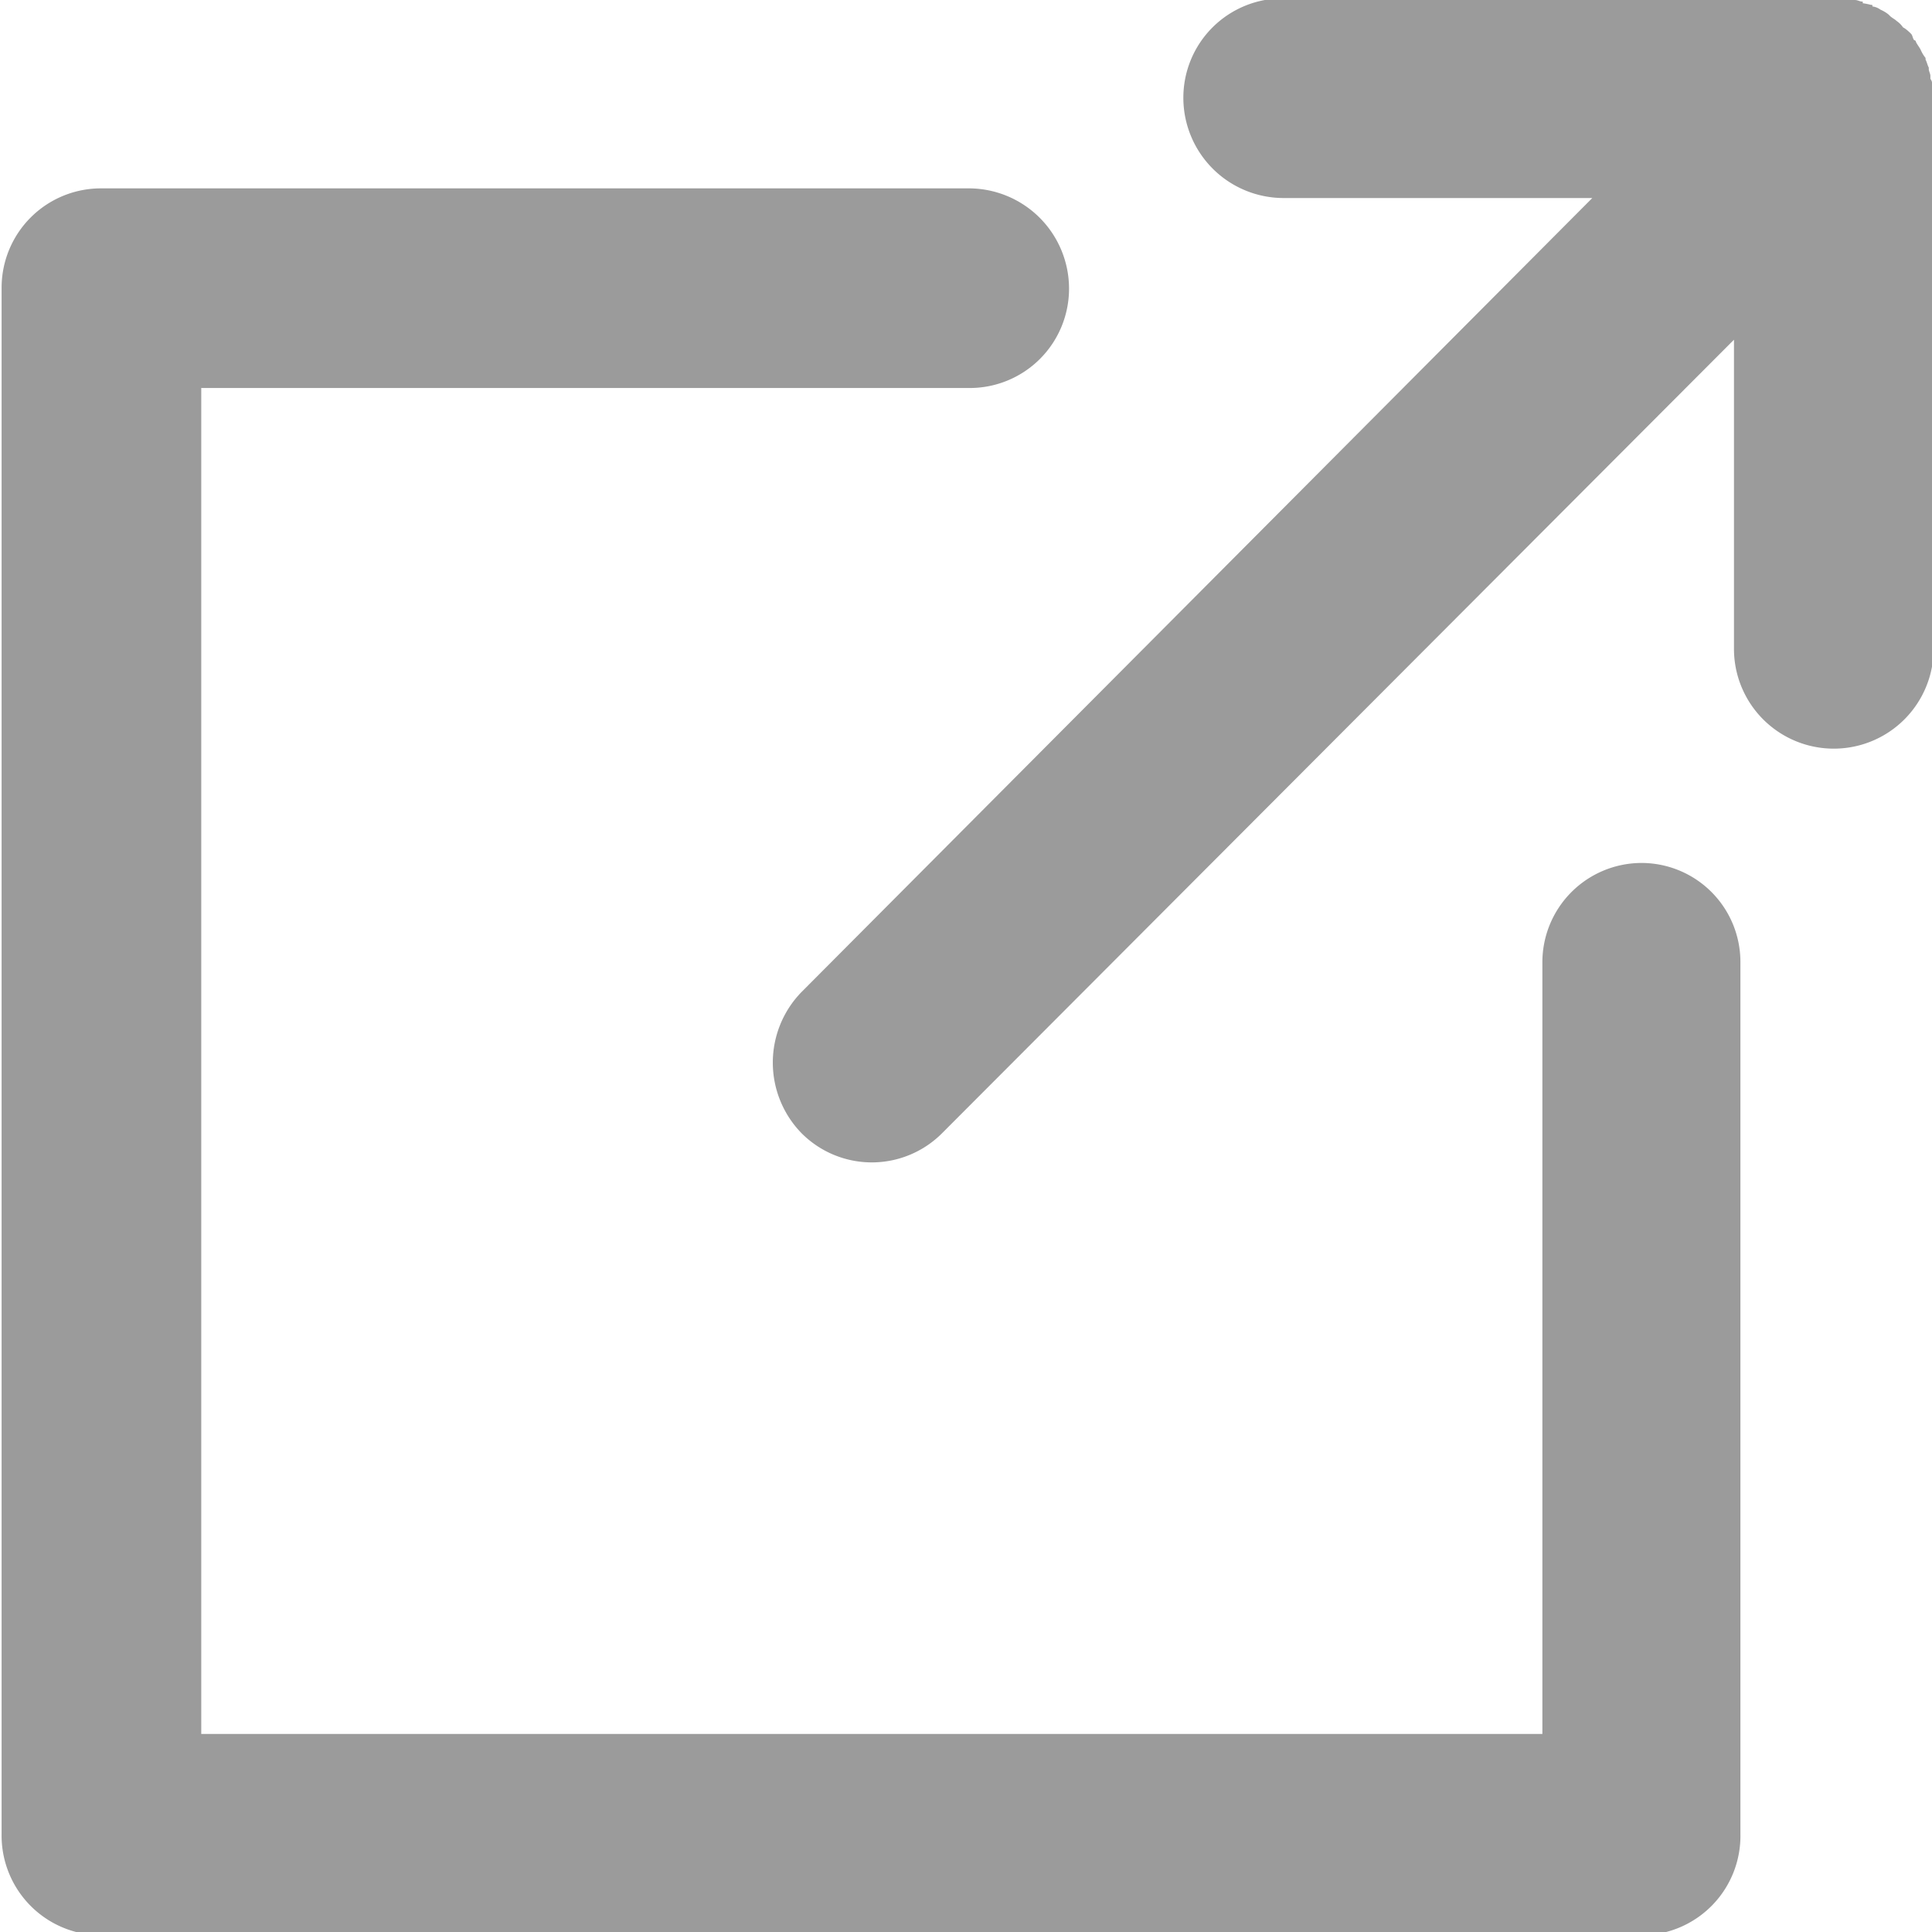 <svg xmlns="http://www.w3.org/2000/svg" width="12" height="12" viewBox="0 0 12 12">
  <defs>
    <style>
      .cls-1 {
        fill: #9b9b9b;
        fill-rule: evenodd;
      }
    </style>
  </defs>
  <path id="ico_blank.svg" class="cls-1" d="M1176.2,2771.36a0.617,0.617,0,0,0-.62.62v4.79h-8.33v-8.36h4.77a0.617,0.617,0,0,0,.62-0.62,0.623,0.623,0,0,0-.62-0.62h-5.39a0.617,0.617,0,0,0-.62.62v9.6a0.619,0.619,0,0,0,.62.63h9.57a0.617,0.617,0,0,0,.61-0.63v-5.41A0.615,0.615,0,0,0,1176.2,2771.36Zm1.81-4.76a0.075,0.075,0,0,0-.01-0.05v-0.02a0.048,0.048,0,0,0-.01-0.04v-0.02c0-.01-0.01-0.03-0.01-0.04v-0.01c-0.01-.02-0.01-0.03-0.02-0.05v-0.01a0.219,0.219,0,0,1-.03-0.05h0c-0.01-.02-0.02-0.03-0.03-0.05a0.01,0.01,0,0,0-.01-0.01c-0.01-.01-0.01-0.03-0.02-0.04s-0.03-.03-0.05-0.04a0.151,0.151,0,0,0-.04-0.04c-0.01-.01-0.03-0.02-0.04-0.03l-0.01-.01a0.219,0.219,0,0,0-.05-0.03h0a0.106,0.106,0,0,0-.05-0.02c0-.01,0-0.01-0.01-0.01a0.433,0.433,0,0,0-.05-0.01v-0.01c-0.02,0-.03-0.01-0.05-0.01h-0.01a0.09,0.09,0,0,0-.05-0.01h-3.49a0.617,0.617,0,0,0-.62.62,0.623,0.623,0,0,0,.62.62h1.92l-4.91,4.93a0.628,0.628,0,0,0,0,.88,0.616,0.616,0,0,0,.87,0l4.92-4.93v1.92a0.62,0.62,0,1,0,1.24,0v-3.43Z" transform="translate(-1166 -2766)"/>
</svg>
